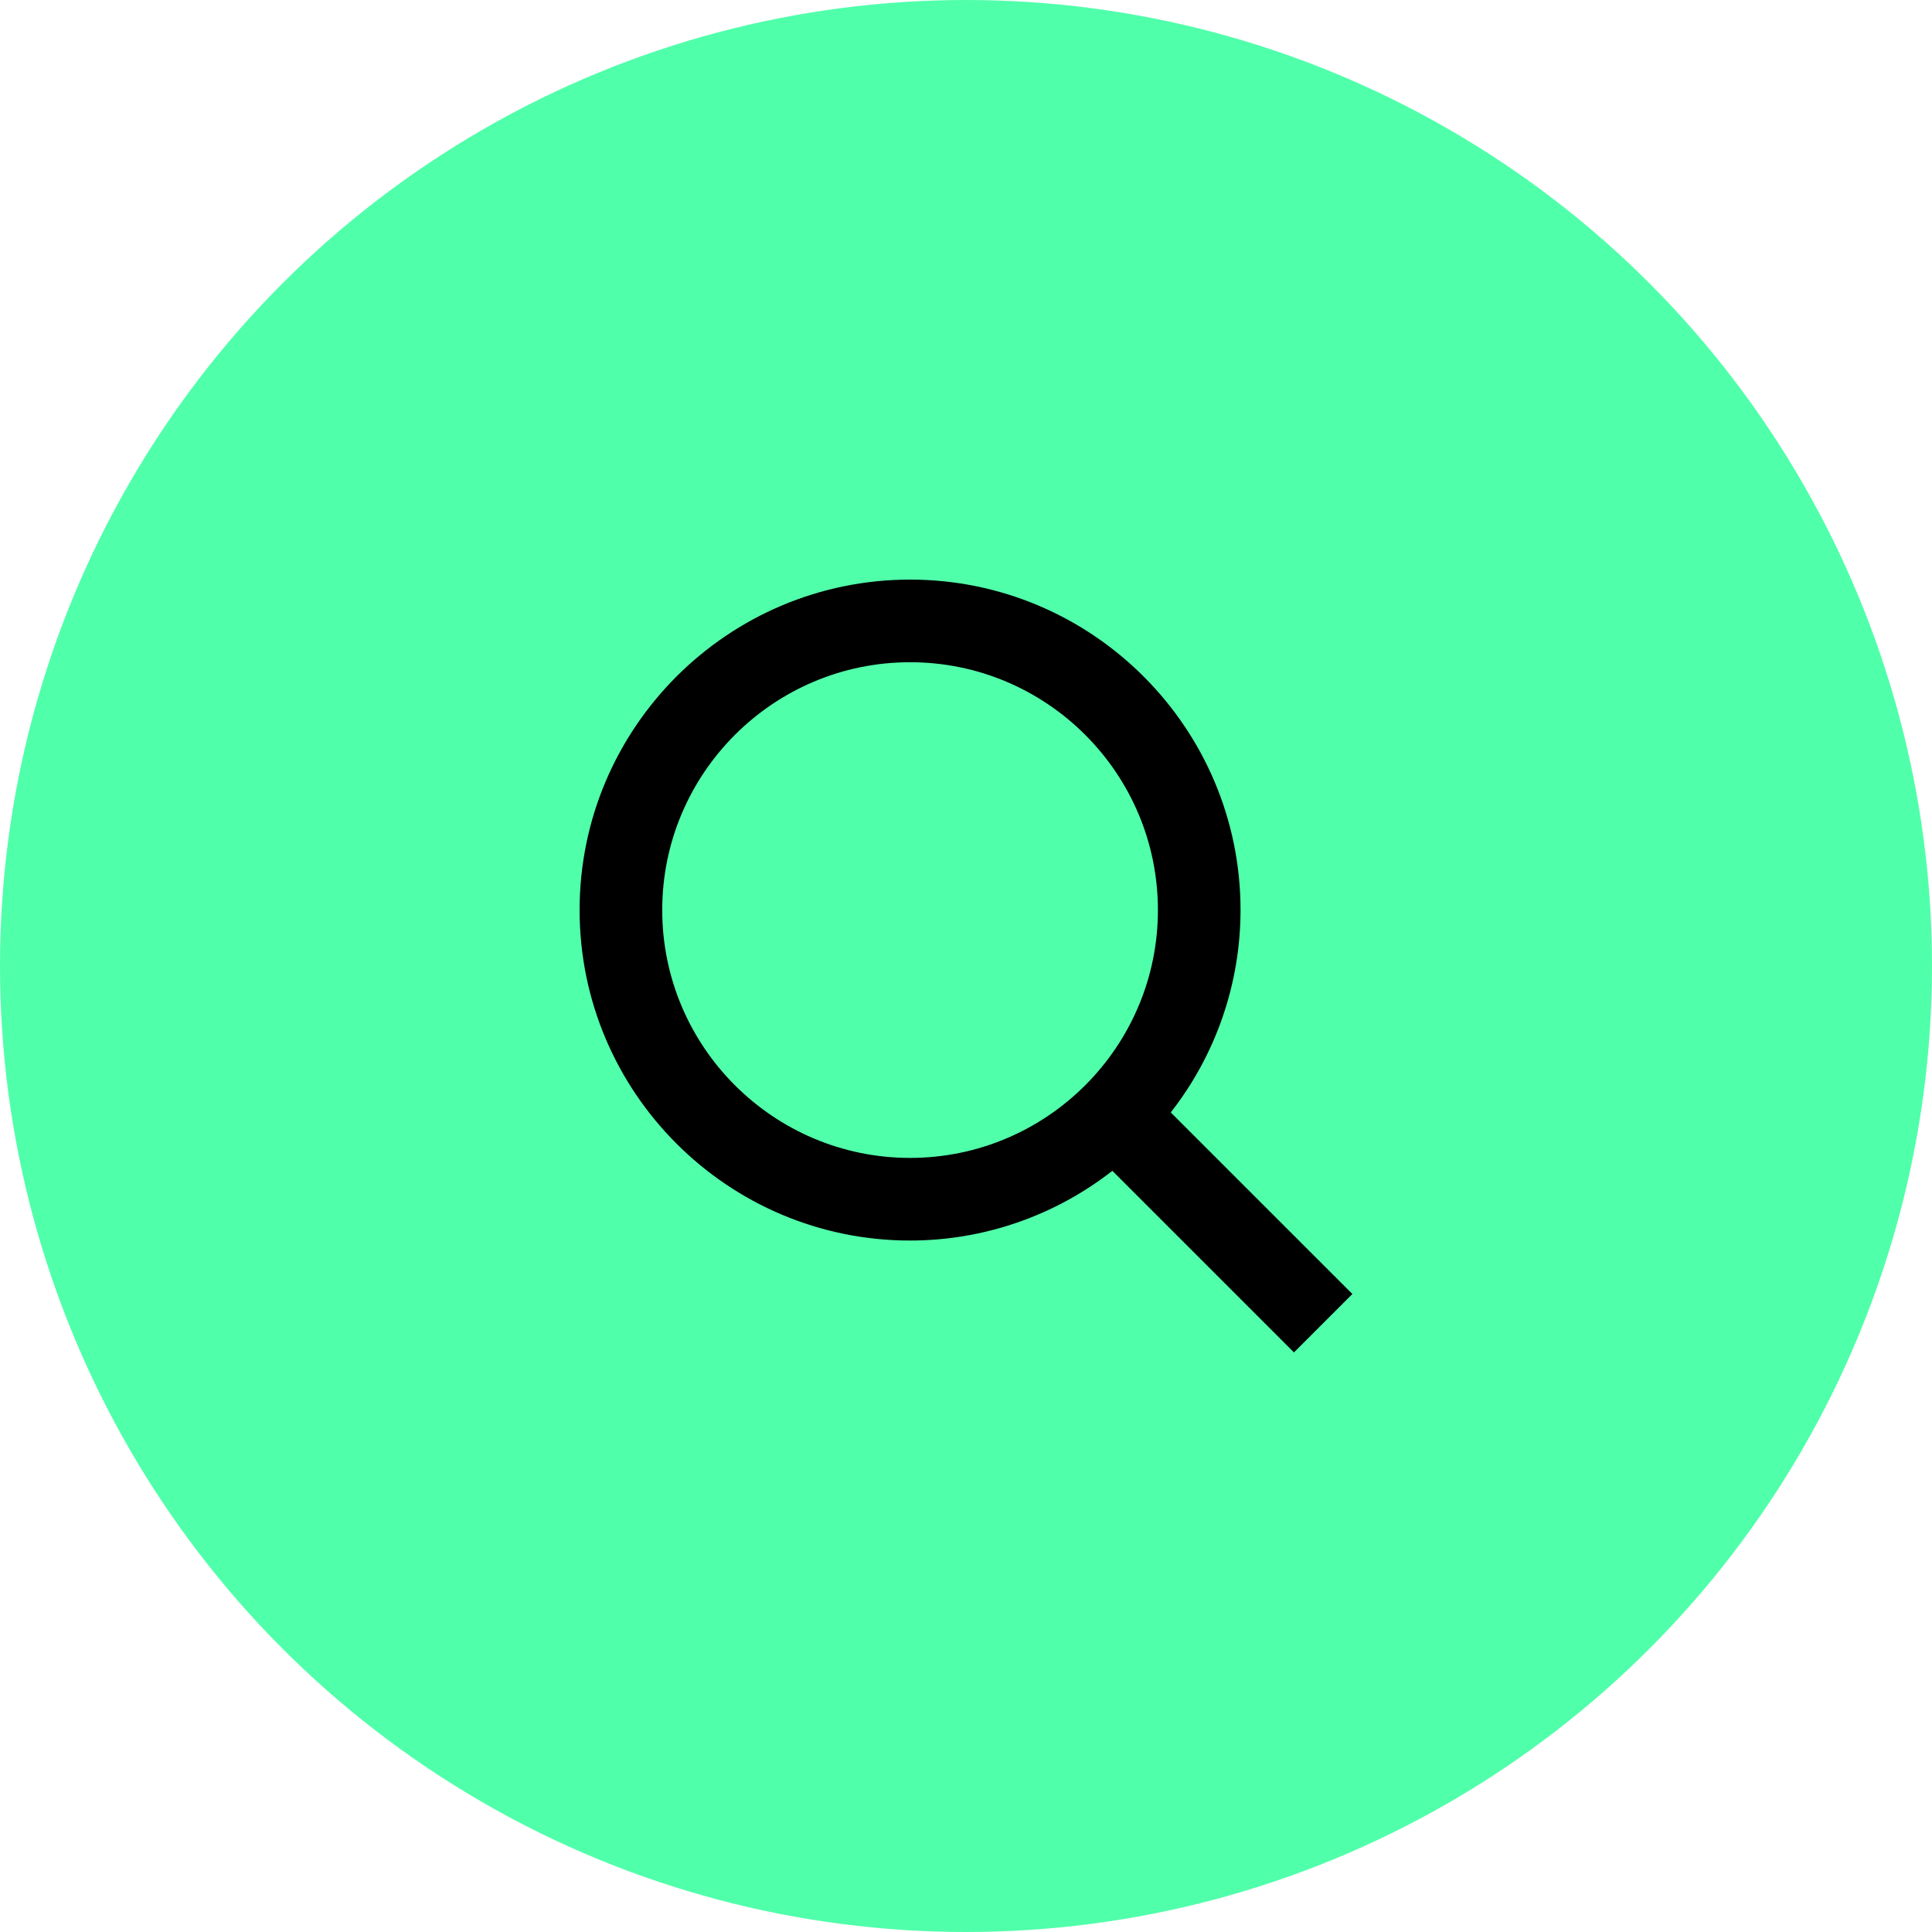 <?xml version="1.0" encoding="UTF-8"?> <svg xmlns="http://www.w3.org/2000/svg" width="60" height="60" viewBox="0 0 60 60" fill="none"> <circle cx="30" cy="30" r="30" fill="#50FFAA"></circle> <path d="M28.263 38.526C30.54 38.526 32.752 37.763 34.545 36.361L40.185 42L41.999 40.186L36.359 34.547C37.763 32.753 38.525 30.541 38.526 28.263C38.526 22.604 33.922 18 28.263 18C22.604 18 18 22.604 18 28.263C18 33.922 22.604 38.526 28.263 38.526ZM28.263 20.566C32.508 20.566 35.96 24.018 35.96 28.263C35.96 32.508 32.508 35.96 28.263 35.96C24.018 35.96 20.566 32.508 20.566 28.263C20.566 24.018 24.018 20.566 28.263 20.566Z" fill="black"></path> </svg> 